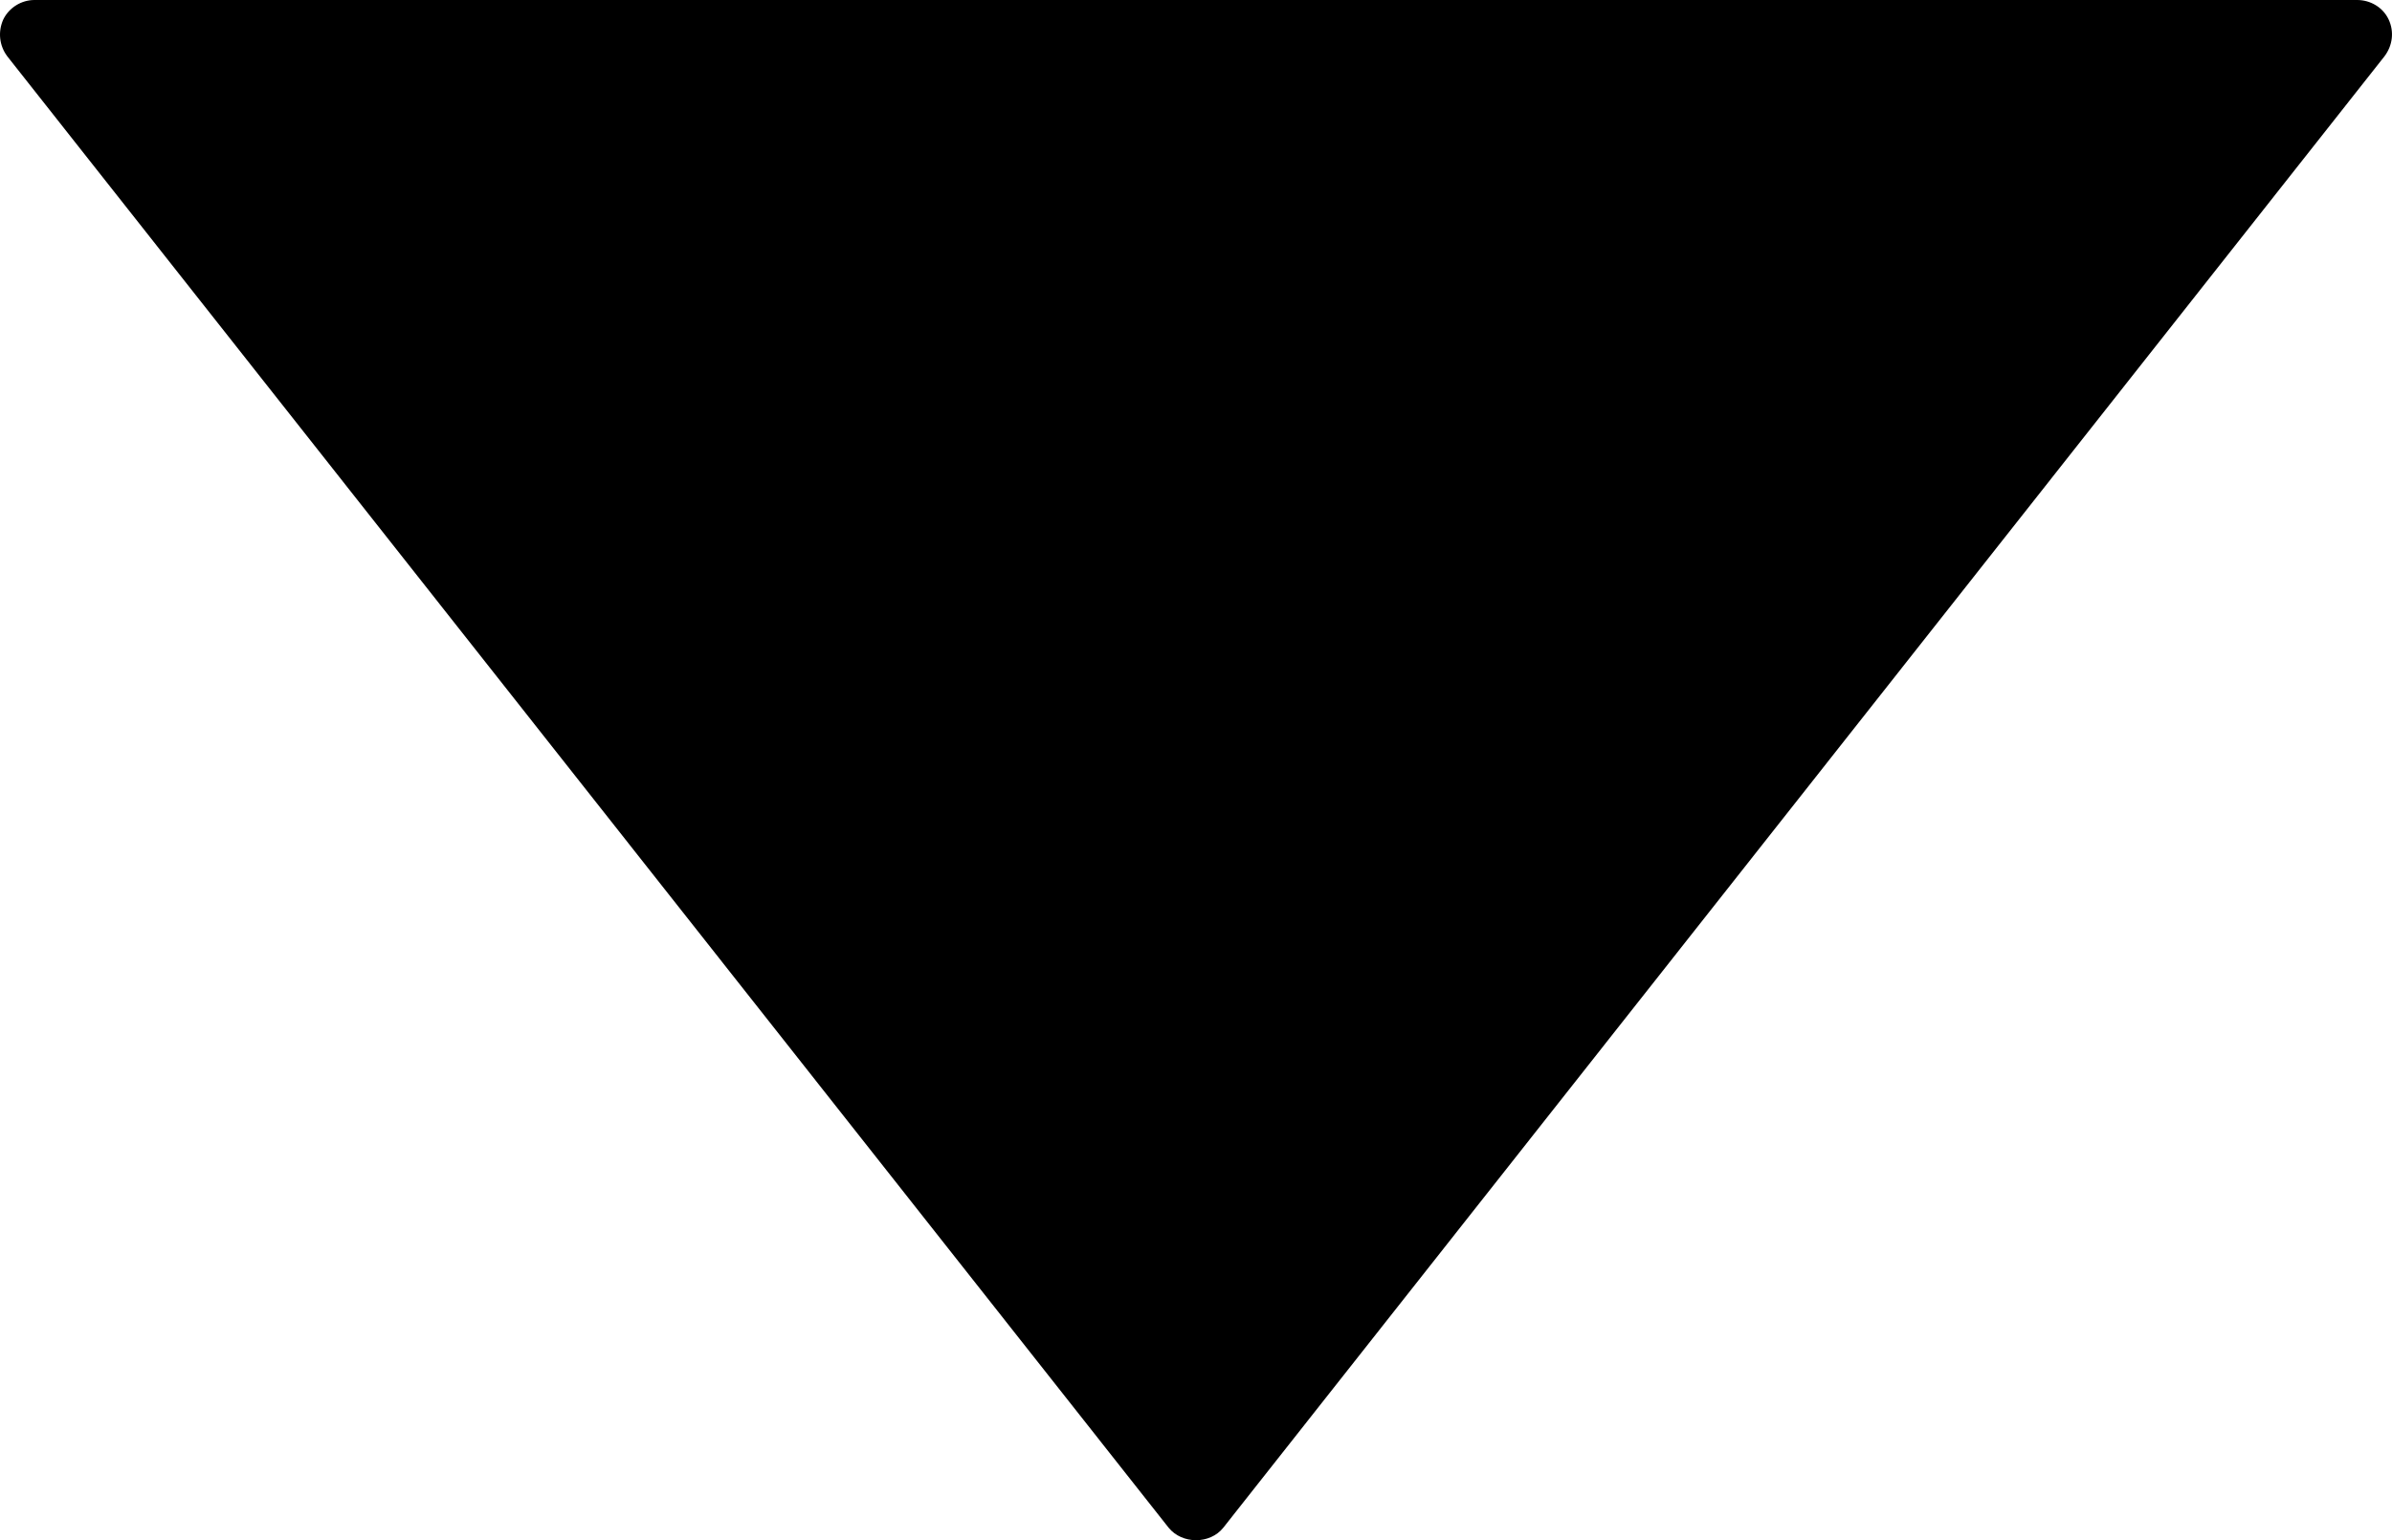 <?xml version="1.0" encoding="iso-8859-1"?>
<!-- Generator: Adobe Illustrator 16.0.0, SVG Export Plug-In . SVG Version: 6.00 Build 0)  -->
<!DOCTYPE svg PUBLIC "-//W3C//DTD SVG 1.1//EN" "http://www.w3.org/Graphics/SVG/1.1/DTD/svg11.dtd">
<svg version="1.1" xmlns="http://www.w3.org/2000/svg" xmlns:xlink="http://www.w3.org/1999/xlink" x="0px" y="0px"
	 width="28.769px" height="18.529px" viewBox="0 0 28.769 18.529" style="enable-background:new 0 0 28.769 18.529;"
	 xml:space="preserve">
<g id="c106_arrow">
	<path style="fill:#000000;" d="M28.678,0.678L14.713,18.379c-0.16,0.201-0.495,0.201-0.658,0L0.088,0.678
		C-0.009,0.549-0.027,0.381,0.04,0.233C0.111,0.089,0.26,0,0.414,0H28.35c0.16,0,0.31,0.089,0.378,0.233
		C28.798,0.381,28.776,0.549,28.678,0.678z"/>
</g>
<g id="Capa_1">
</g>
</svg>
